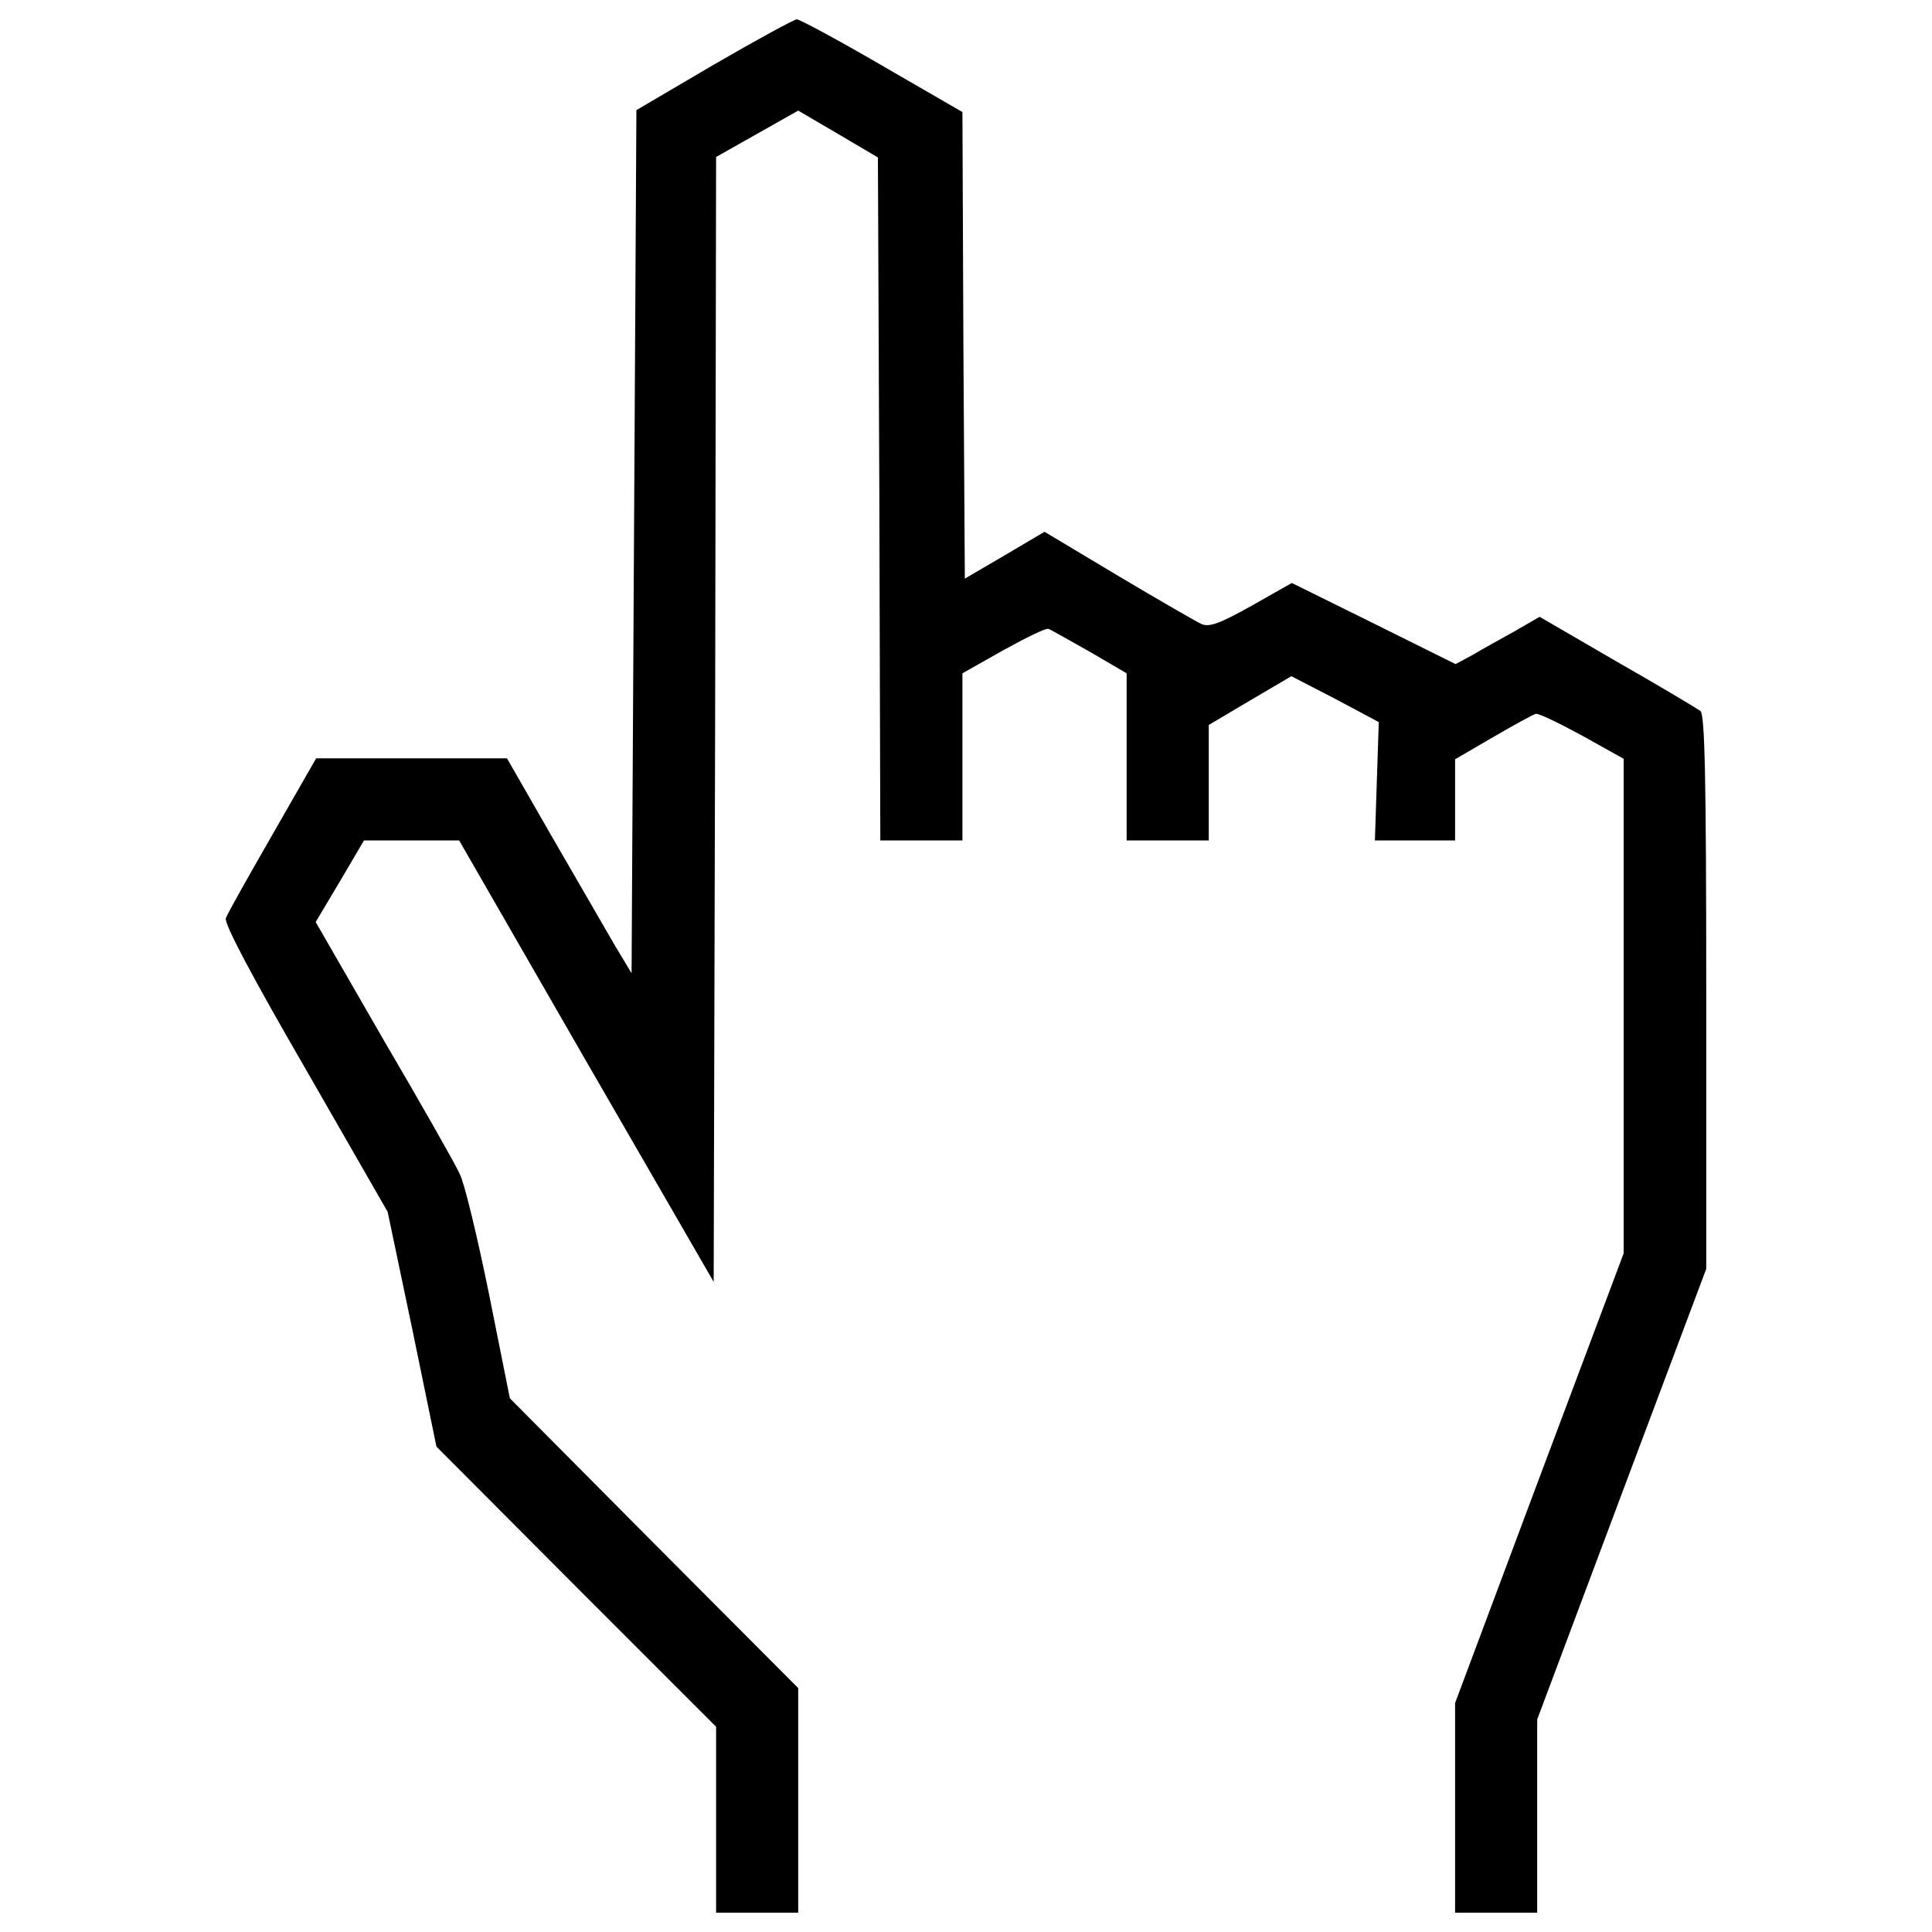 <?xml version="1.0" encoding="utf-8"?>

<!DOCTYPE svg PUBLIC "-//W3C//DTD SVG 1.1//EN" "http://www.w3.org/Graphics/SVG/1.1/DTD/svg11.dtd">
<svg fill="#000000" width="800px" height="800px" viewBox="0 0 1000 1000" version="1.1" xmlns="http://www.w3.org/2000/svg" xmlns:xlink="http://www.w3.org/1999/xlink"  enable-background="new 0 0 1000 1000" xml:space="preserve">

<g>
<g transform="translate(0,511) scale(0.1,-0.1)">
<path d="M3694,4775l-400-235l-12.5-2232.5L3269,72.5l-90,150C3131.5,305,2986.5,555,2856.5,780L2624,1185h-492.5h-495l-225-392.5c-125-217.5-235-412.5-242.5-435c-10-27.5,137.5-305,412.5-780l425-740L2134-1770l125-607.5l722.5-725l725-725V-4310v-480H3919h212.5v580v582.5l-747.5,750l-745,750L2531.5-1590c-60,295-127.5,577.5-152.5,625c-22.5,50-200,362.5-395,695l-350,607.5l125,210L1884,760h245h247.5L3034-382.5L3694-1525l7.5,2910l5,2912.5l212.5,120l212.5,120l205-120L4544,4295l7.5-1767.5l5-1767.5H4769h212.5v432.5V1625l212.5,120c117.5,65,220,115,232.5,110c10-2.5,105-57.5,212.5-117.5l192.5-112.5v-432.5V760H6044h212.5v300v297.5l215,127.5l212.5,125l227.5-117.5l225-120l-10-305l-10-307.5H7324h207.5v210v210l197.5,115c107.5,62.5,207.5,117.5,220,120c12.5,5,120-47.5,240-112.5l215-120v-1280v-1280l-437.5-1165l-435-1162.5v-542.5V-4790H7744h212.5v500v500L8394-2622.5l437.5,1165v1430c0,1115-7.5,1437.5-30,1457.5c-17.5,12.5-212.5,130-432.5,255l-400,232.5l-125-72.5c-67.5-37.5-167.5-92.5-217.5-122.5l-92.5-50l-422.5,210l-425,210L6479,1975c-165-92.5-220-112.5-260-95c-27.5,12.5-222.5,125-432.5,250l-380,227.5L5199,2235l-205-120l-7.5,1207.5l-5,1207.5l-415,240C4339,4902.5,4139,5010,4124,5010C4106.5,5007.5,3914,4902.5,3694,4775z"/>
</g>
</g>
</svg>